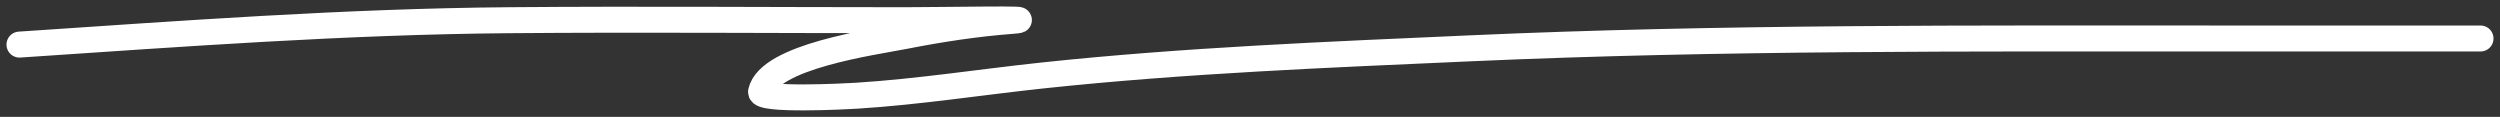 <?xml version="1.0" encoding="UTF-8"?> <svg xmlns="http://www.w3.org/2000/svg" width="385" height="18" viewBox="0 0 385 18" fill="none"><rect x="0" y="0" width="385" height="18" fill="#333333" stroke="none"/><path d="M3 6.867C28.083 5.189 53.143 3.322 78.329 3.112C98.671 2.943 119.027 3.112 139.371 3.112C144.853 3.112 161.273 2.8 155.816 3.217C150.292 3.638 144.79 4.482 139.403 5.537C134.423 6.513 118.445 8.672 117.204 14.116C116.882 15.527 130.107 14.853 131.884 14.742C141.509 14.14 151.06 12.63 160.622 11.613C182.439 9.293 204.477 8.421 226.437 7.441C265.164 5.712 303.867 5.928 342.635 5.928C355.757 5.928 368.878 5.928 382 5.928" stroke="white" stroke-width="4" stroke-linecap="round"></path></svg> 